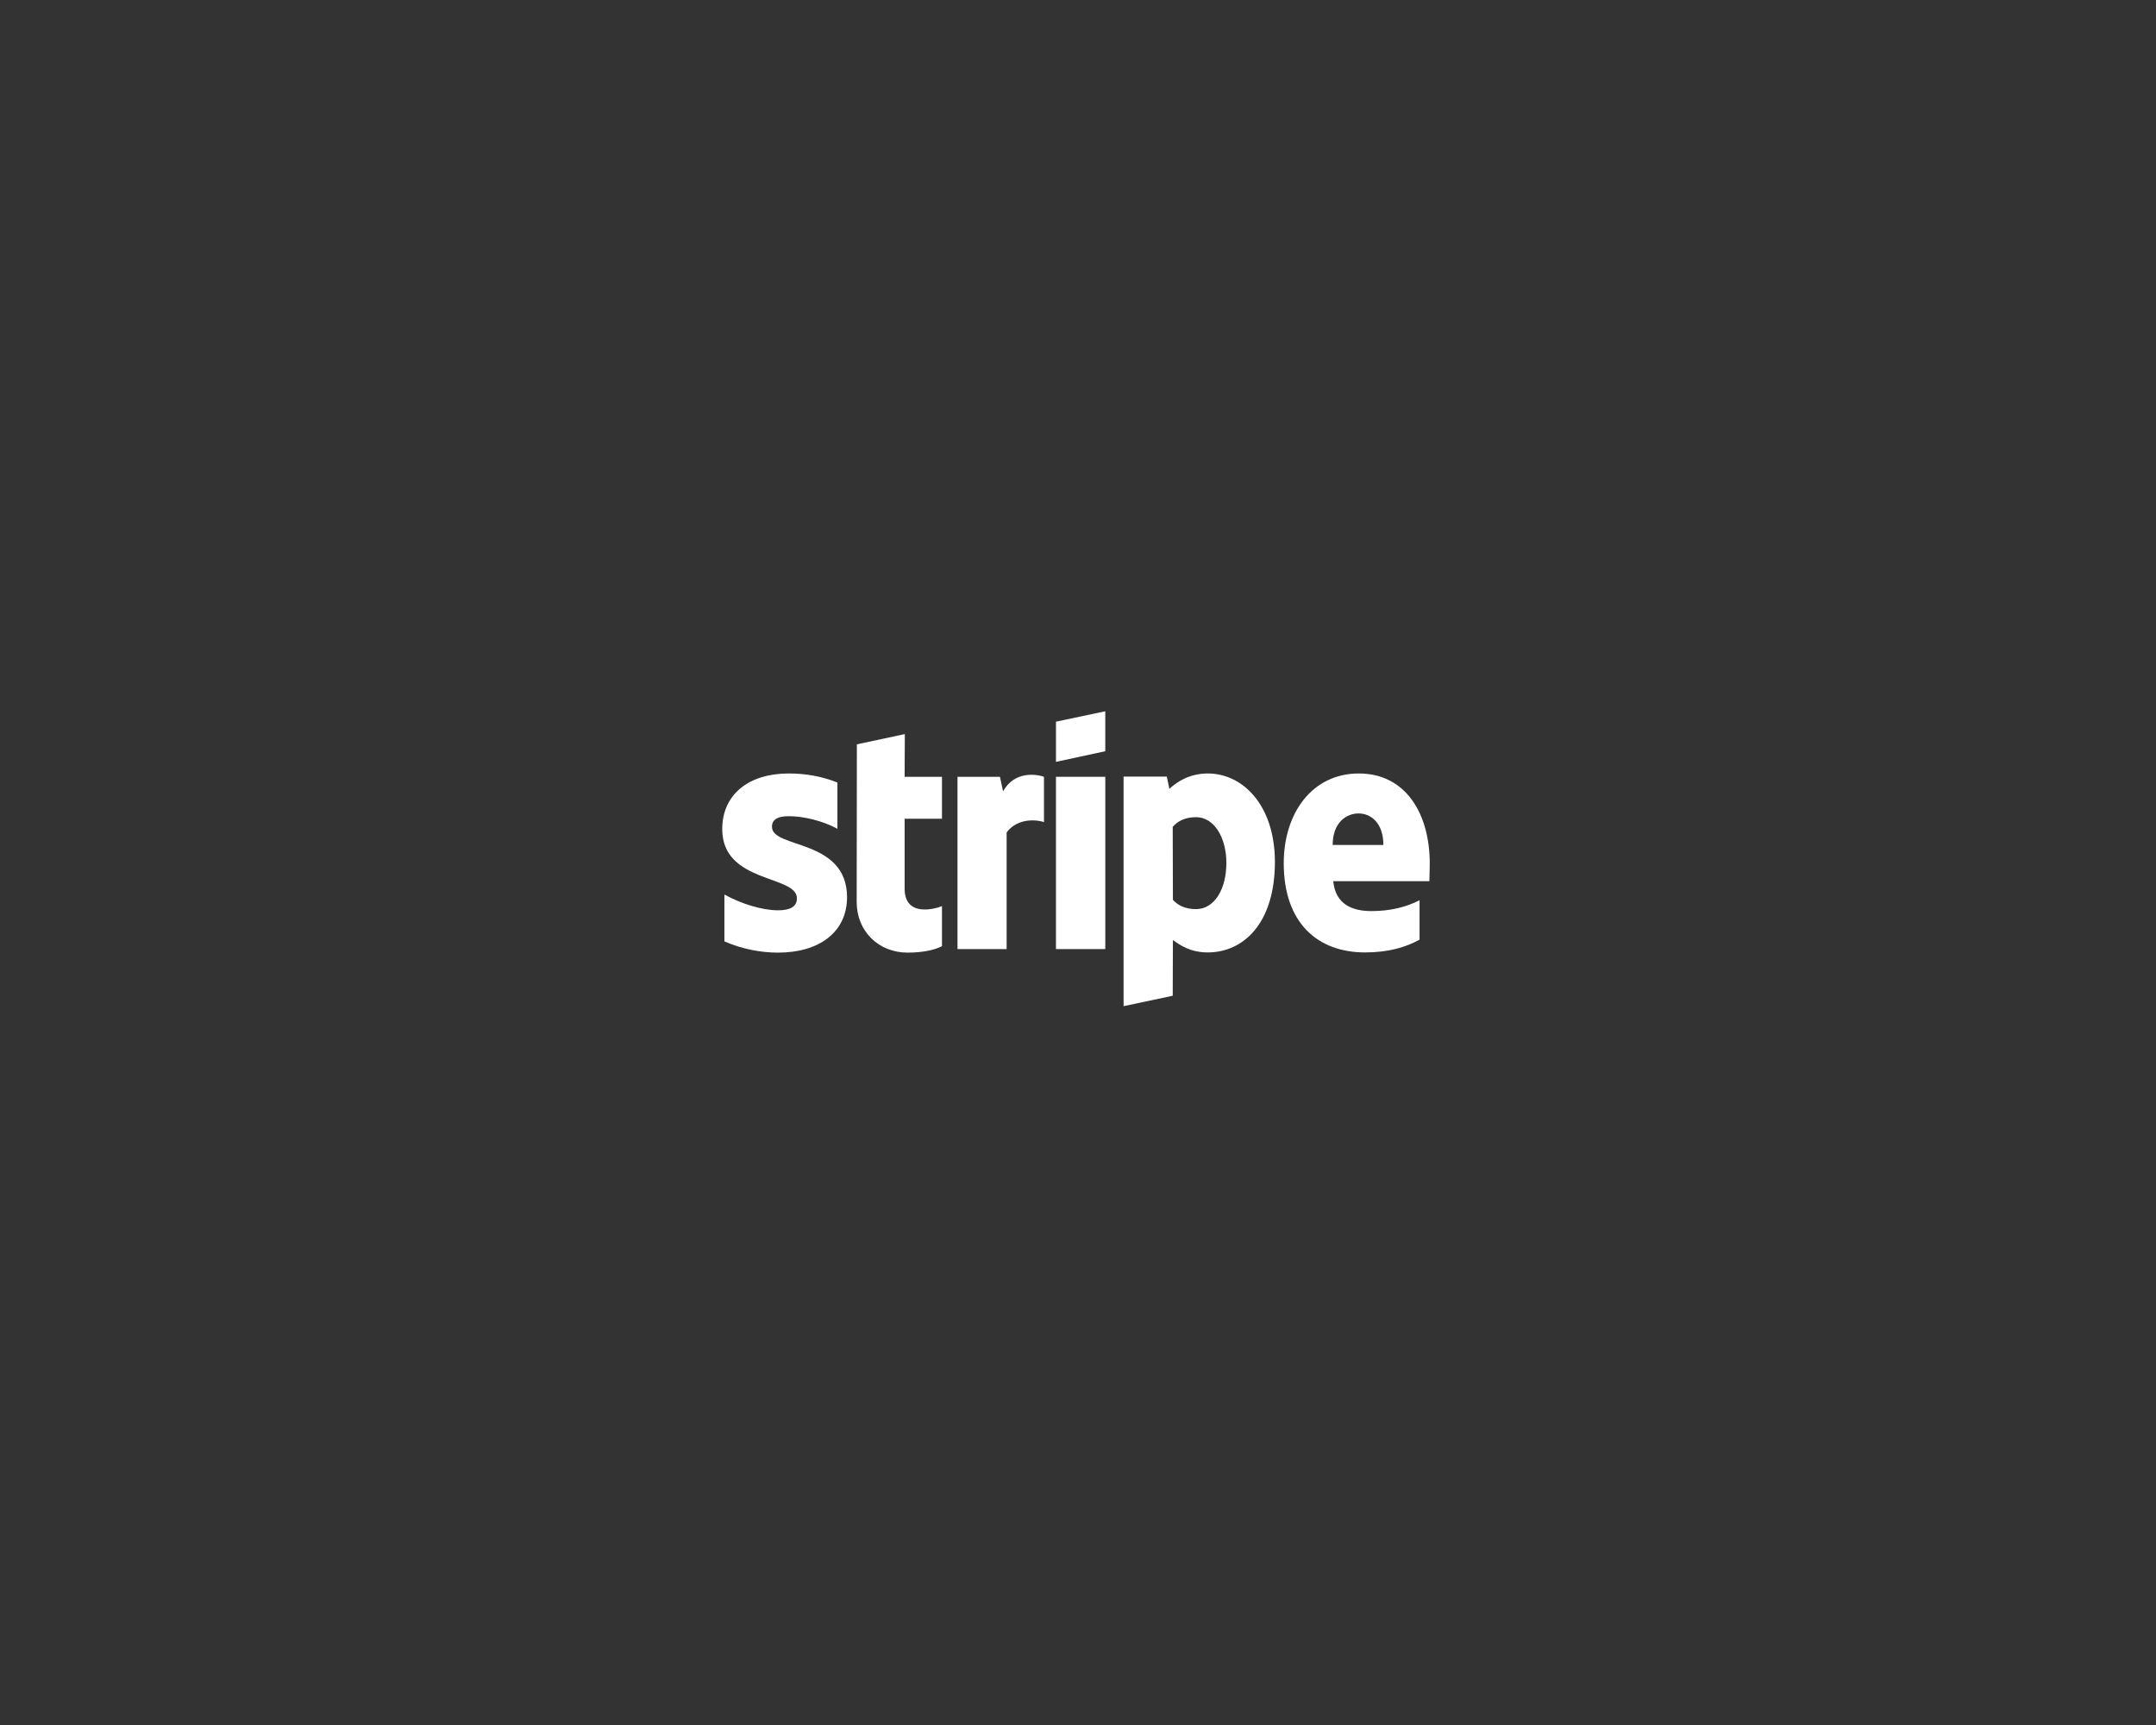<svg width="240" height="192" viewBox="0 0 240 192" fill="none" xmlns="http://www.w3.org/2000/svg">
<rect x="0" y="0" width="240" height="192" fill="#333333" stroke="none"/>
<path fill-rule="evenodd" clip-rule="evenodd" d="M159.157 96.127C159.157 90.517 156.444 86.091 151.26 86.091C146.053 86.091 142.902 90.517 142.902 96.083C142.902 102.679 146.622 106.009 151.96 106.009C154.563 106.009 156.532 105.418 158.02 104.585V100.203C156.532 100.948 154.826 101.408 152.66 101.408C150.538 101.408 148.656 100.663 148.415 98.077H159.114C159.114 97.792 159.157 96.653 159.157 96.127ZM148.35 94.045C148.35 91.569 149.859 90.539 151.238 90.539C152.572 90.539 153.994 91.569 153.994 94.045H148.35Z" fill="white"/>
<path fill-rule="evenodd" clip-rule="evenodd" d="M134.46 86.091C132.316 86.091 130.937 87.099 130.172 87.8L129.887 86.441H125.074V111.992L130.544 110.83L130.565 104.629C131.353 105.199 132.513 106.009 134.438 106.009C138.354 106.009 141.92 102.854 141.92 95.908C141.898 89.553 138.288 86.091 134.46 86.091ZM133.147 101.189C131.856 101.189 131.091 100.728 130.565 100.159L130.544 92.029C131.112 91.394 131.9 90.955 133.147 90.955C135.138 90.955 136.516 93.191 136.516 96.061C136.516 98.997 135.16 101.189 133.147 101.189Z" fill="white"/>
<path fill-rule="evenodd" clip-rule="evenodd" d="M117.547 84.798L123.038 83.614V79.166L117.547 80.327V84.798Z" fill="white"/>
<path d="M123.038 86.462H117.547V105.636H123.038V86.462Z" fill="white"/>
<path fill-rule="evenodd" clip-rule="evenodd" d="M111.662 88.085L111.311 86.463H106.586V105.637H112.055V92.643C113.346 90.955 115.534 91.262 116.212 91.503V86.463C115.512 86.2 112.952 85.718 111.662 88.085Z" fill="white"/>
<path fill-rule="evenodd" clip-rule="evenodd" d="M100.723 81.707L95.385 82.847L95.363 100.399C95.363 103.642 97.792 106.03 101.03 106.03C102.824 106.03 104.136 105.702 104.858 105.307V100.859C104.158 101.144 100.701 102.152 100.701 98.909V91.13H104.858V86.463H100.701L100.723 81.707Z" fill="white"/>
<path fill-rule="evenodd" clip-rule="evenodd" d="M85.933 92.029C85.933 91.174 86.633 90.846 87.793 90.846C89.456 90.846 91.556 91.35 93.219 92.248V87.099C91.403 86.376 89.609 86.091 87.793 86.091C83.352 86.091 80.398 88.414 80.398 92.292C80.398 98.34 88.712 97.376 88.712 99.983C88.712 100.991 87.837 101.32 86.612 101.32C84.796 101.32 82.477 100.575 80.639 99.567V104.782C82.674 105.659 84.73 106.031 86.612 106.031C91.162 106.031 94.291 103.774 94.291 99.852C94.269 93.322 85.933 94.483 85.933 92.029Z" fill="white"/>
</svg>
